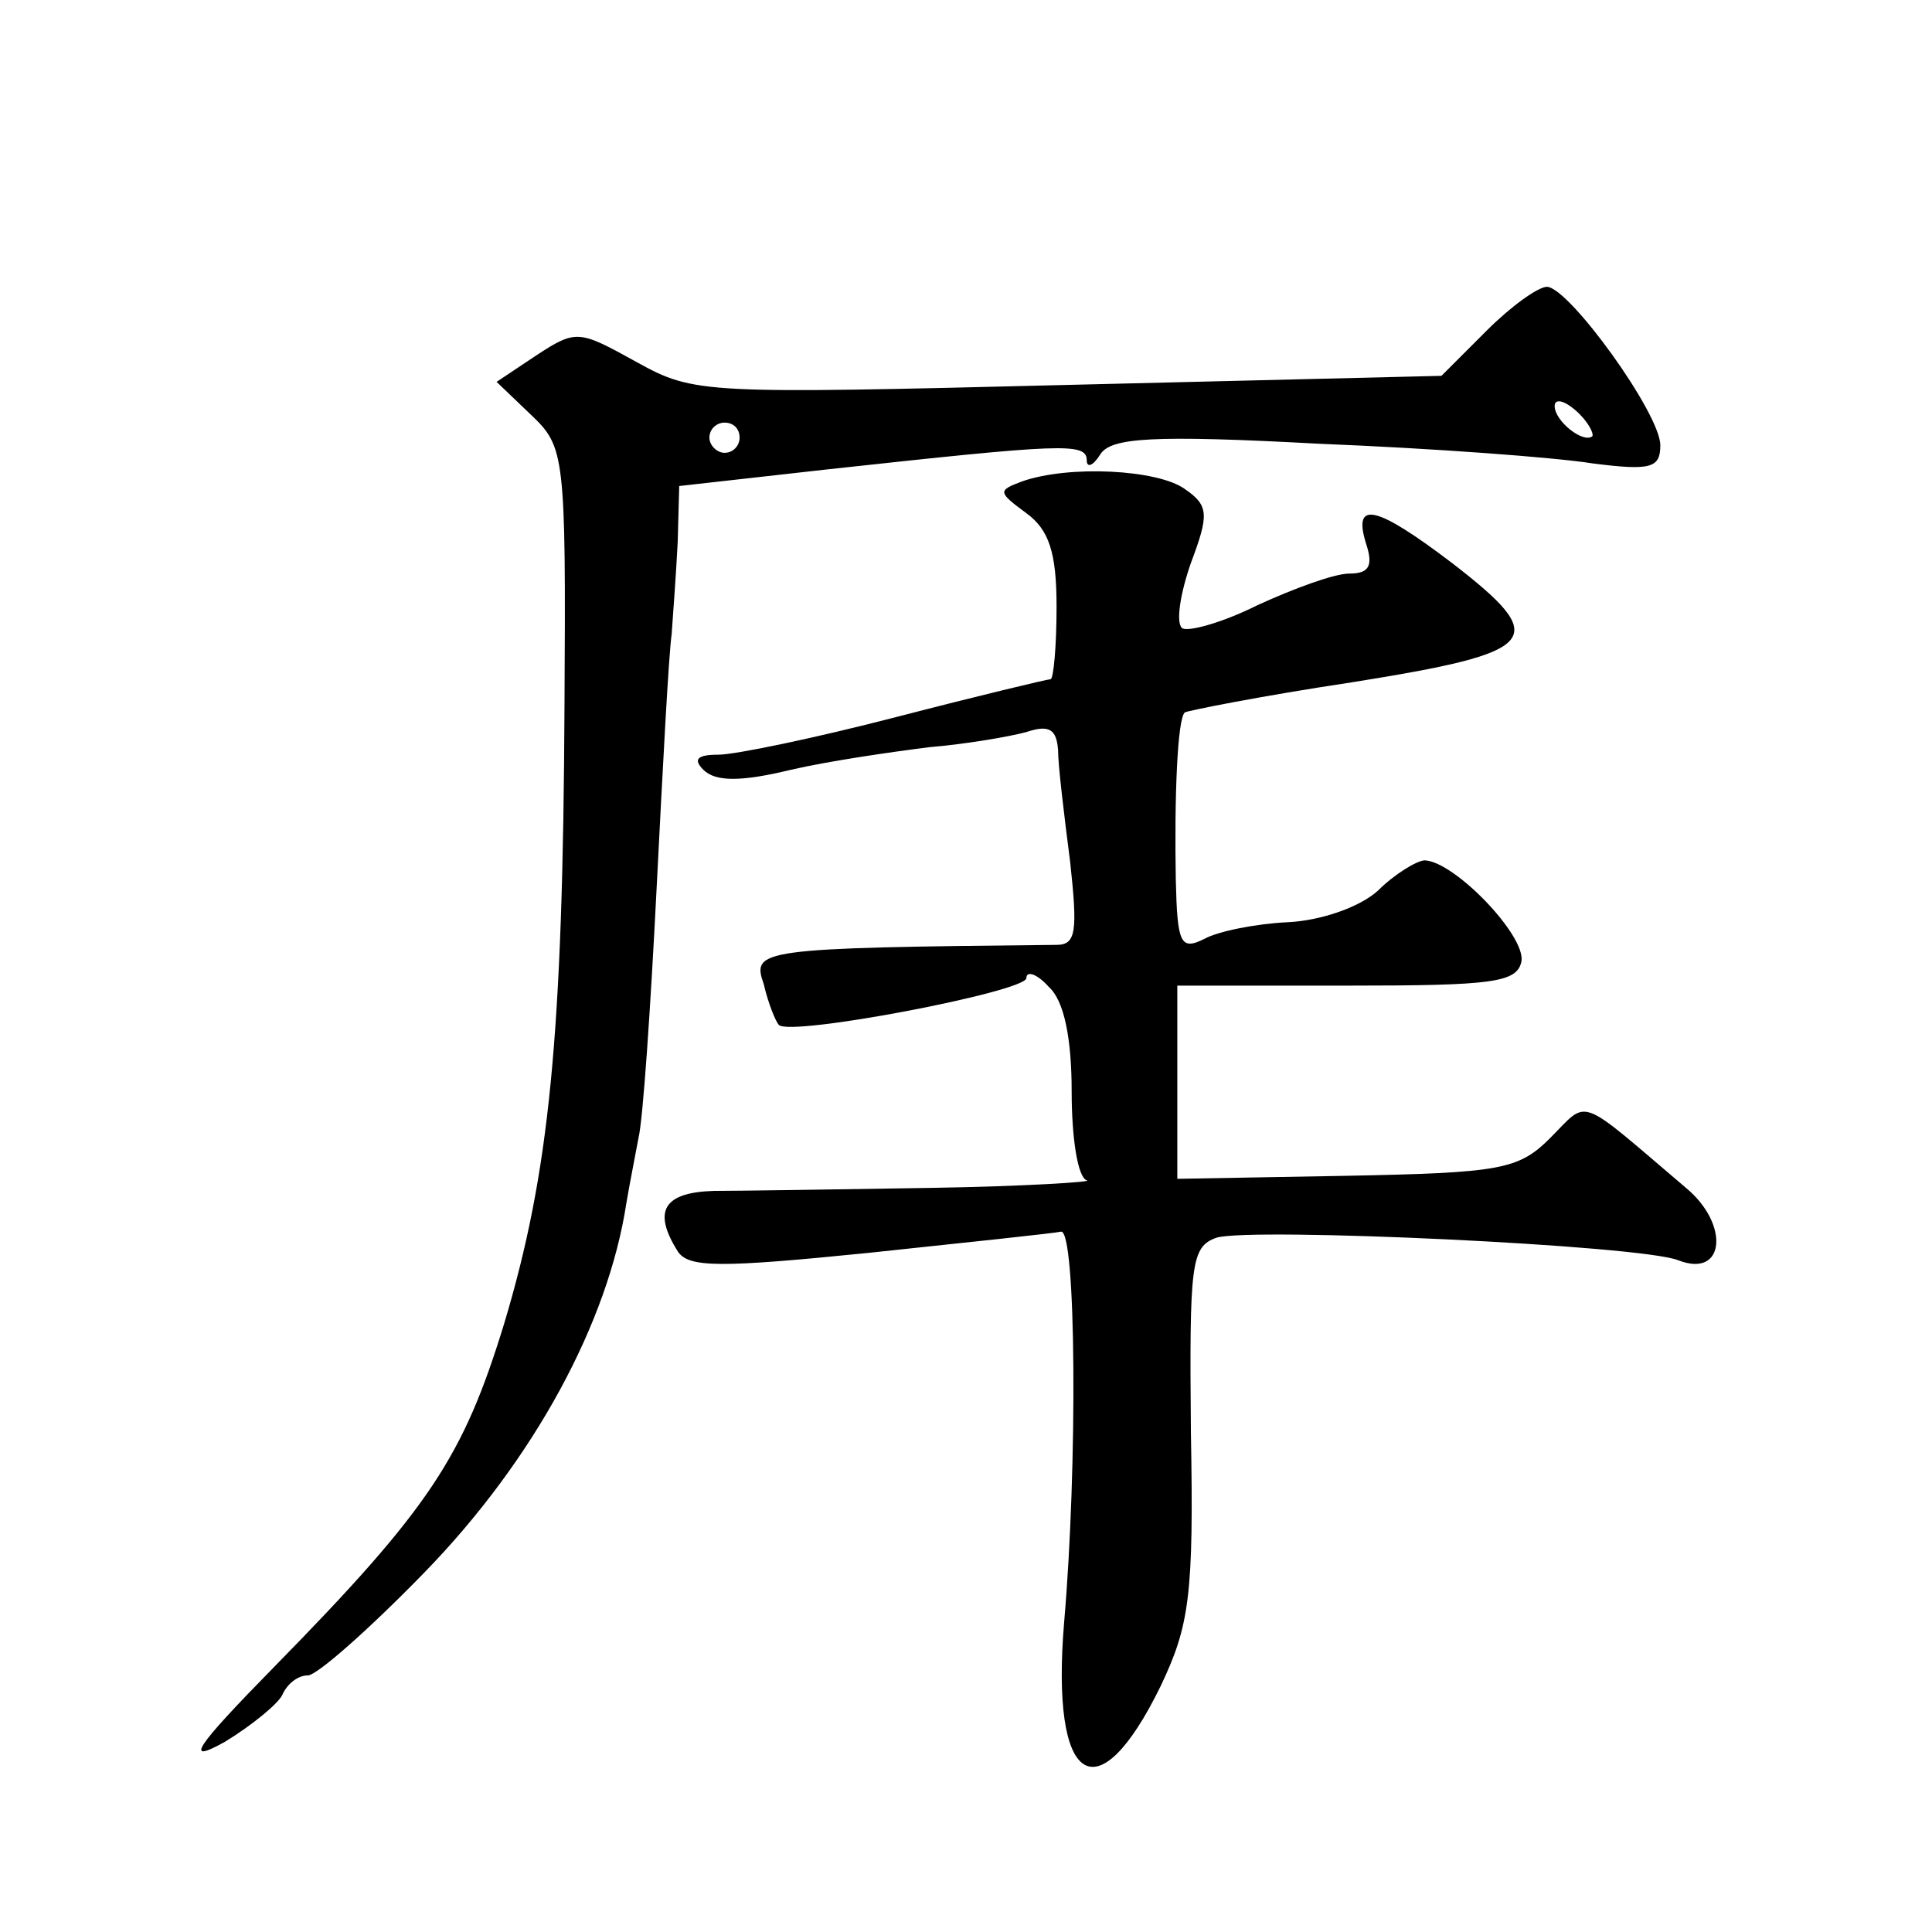 <?xml version="1.0" standalone="no"?>
<!DOCTYPE svg PUBLIC "-//W3C//DTD SVG 20010904//EN"
 "http://www.w3.org/TR/2001/REC-SVG-20010904/DTD/svg10.dtd">
<svg version="1.0" xmlns="http://www.w3.org/2000/svg"
 width="128pt" height="128pt" viewBox="0 0 128 128"
 preserveAspectRatio="xMidYMid meet">
<g transform="translate(0,128) scale(0.1,-0.1)"
fill="#0" stroke="none">
<path d="M985 1061 l-30 -30 -247 -6 c-242 -6 -248 -6 -286 15 -38 21 -40 22 -66
5 l-27 -18 23 -22 c22 -21 23 -26 22 -191 -1 -221 -10 -311 -40 -411 -27 -88 -49
-122 -152 -227 -54 -55 -60 -65 -33 -50 18 11 35 25 38 31 3 7 10 13 17 13 6 0
41 31 77 68 73 75 122 166 134 245 2 12 6 32 8 43 3 12 8 86 12 165 4 79 8 155
10 169 1 14 3 41 4 61 l1 37 98 11 c156 17 172 18 172 6 0 -5 4 -4 9 4 7 11 34
13 145 7 75 -3 156 -9 181 -13 39 -5 45 -3 45 12 0 21 -60 104 -75 105 -6 0 -24
-13 -40 -29z m70 -70 c-6 -5 -25 10 -25 20 0 5 6 4 14 -3 8 -7 12 -15 11 -17z m-565
-1 c0 -5 -4 -10 -10 -10 -5 0 -10 5 -10 10 0 6 5 10 10 10 6 0 10 -4 10 -10z M677
961 c-16 -6 -16 -7 3 -21 15 -11 20 -26 20 -62 0 -26 -2 -48 -4 -48 -2 0 -48 -11
-102 -25 -54 -14 -107 -25 -118 -25 -14 0 -17 -3 -10 -10 8 -8 25 -8 58 0 26 6
68 12 92 15 24 2 53 7 64 10 15 5 20 2 21 -12 0 -10 4 -43 8 -74 5 -46 4 -55 -9
-55 -198 -2 -202 -3 -194 -26 3 -13 8 -25 10 -27 7 -8 164 22 164 31 0 5 7 3 15
-6 10 -9 15 -34 15 -69 0 -31 4 -57 10 -59 5 -1 -41 -4 -103 -5 -61 -1 -127 -2
-144 -2 -33 -1 -41 -13 -24 -40 7 -11 28 -11 127 -1 66 7 123 13 127 14 10 1 11
-155 2 -259 -9 -108 22 -128 64 -42 19 40 22 60 20 168 -1 112 0 123 17 129 23
7 282 -5 306 -15 31 -12 34 24 5 48 -73 62 -64 59 -90 33 -21 -21 -33 -23 -135
-25 l-112 -2 0 64 0 64 113 0 c96 0 112 2 115 16 3 17 -44 66 -64 67 -5 0 -20 -9
-31 -20 -12 -11 -38 -20 -60 -21 -21 -1 -46 -6 -55 -11 -16 -8 -18 -3 -19 39 -1
54 1 107 6 111 1 1 51 11 111 20 125 20 132 28 66 79 -50 38 -66 42 -57 13 5 -15
2 -20 -11 -20 -10 0 -37 -10 -61 -21 -24 -12 -47 -18 -50 -15 -4 4 -1 23 6 43 12
32 12 38 -4 49 -18 13 -77 16 -108 5z"/>
</g>
</svg>
